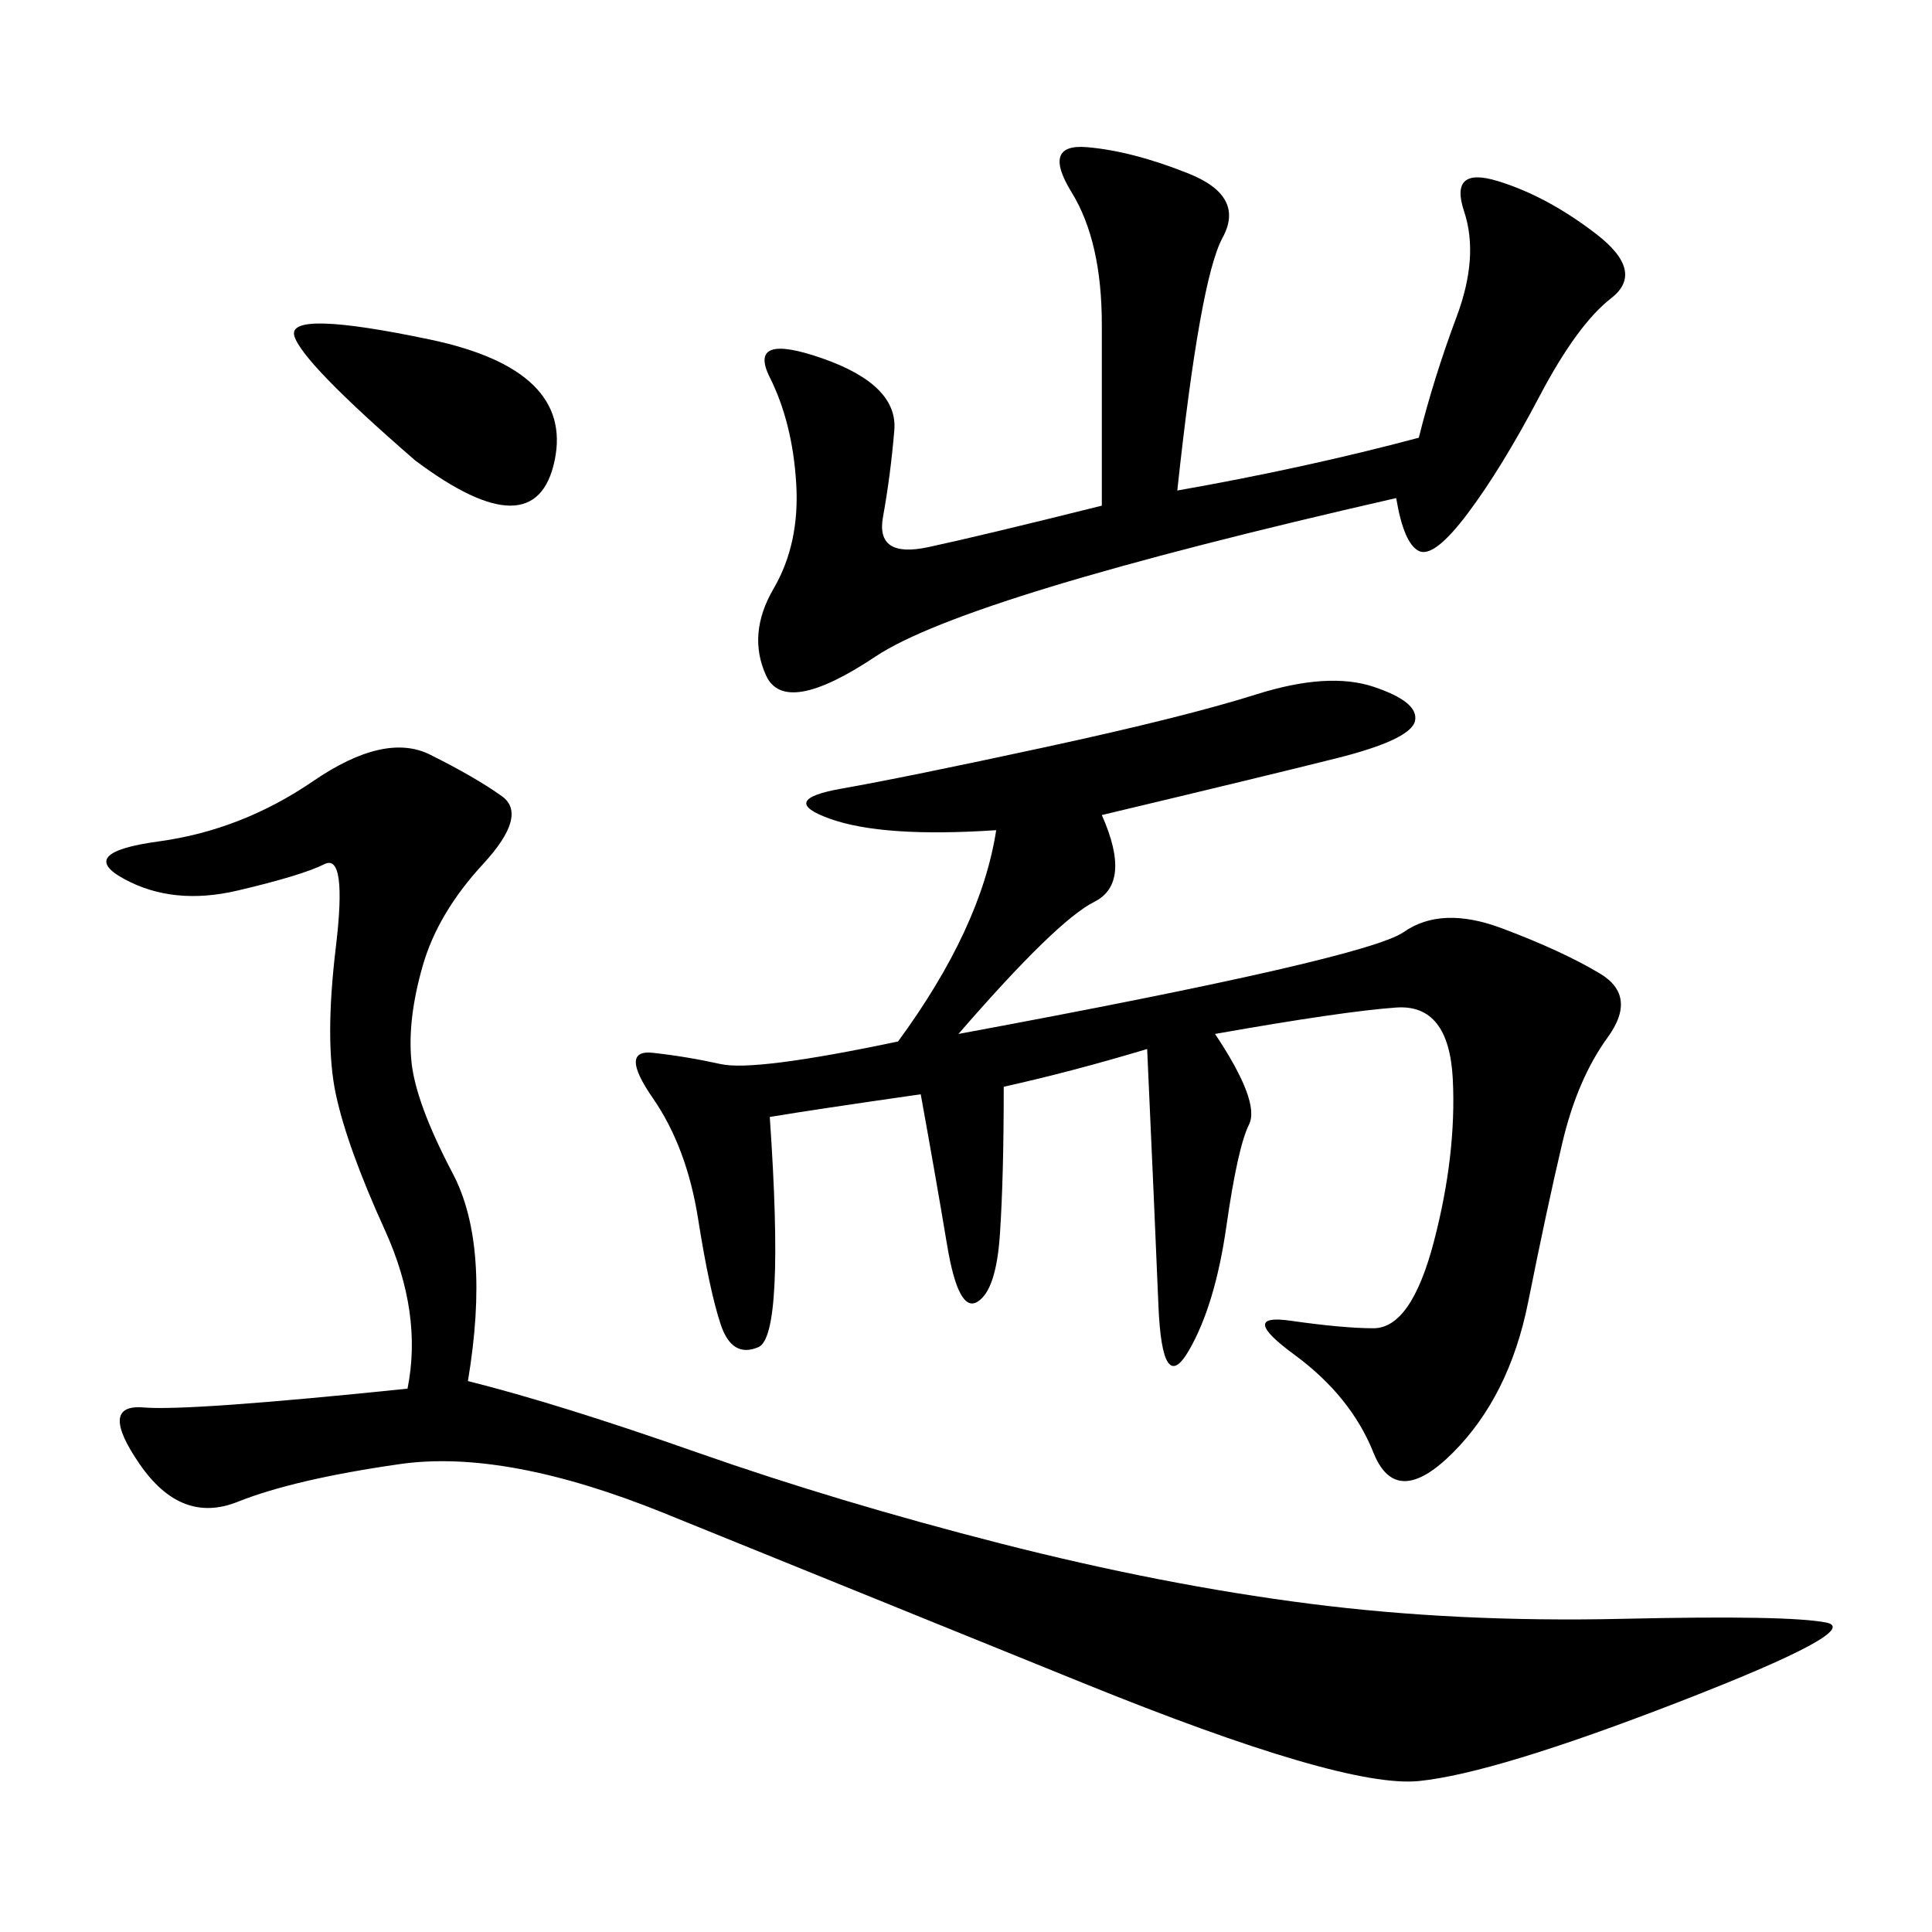 <svg xmlns="http://www.w3.org/2000/svg" xmlns:xlink="http://www.w3.org/1999/xlink" width="300" height="300"><path d="M72.66 214.45Q86.72 217.97 108.40 225.59Q130.08 233.20 155.27 239.65Q180.47 246.09 203.32 249.02Q226.17 251.95 251.95 251.37Q277.73 250.78 283.59 251.95Q289.45 253.13 260.74 264.26Q232.03 275.39 220.31 276.56Q208.59 277.73 168.16 261.33Q127.73 244.92 103.13 234.96Q78.52 225 62.11 227.34Q45.70 229.69 36.91 233.20Q28.13 236.72 21.68 227.34Q15.23 217.97 22.27 218.55Q29.30 219.14 63.28 215.63L63.28 215.63Q65.63 203.91 59.77 191.02Q53.91 178.13 52.15 169.92Q50.39 161.72 52.15 147.07Q53.91 132.42 50.39 134.18Q46.88 135.94 36.91 138.28Q26.95 140.63 19.34 136.52Q11.72 132.42 24.61 130.66Q37.50 128.91 48.63 121.29Q59.77 113.67 66.80 117.19Q73.83 120.70 77.93 123.63Q82.03 126.56 75 134.18Q67.97 141.80 65.63 150Q63.28 158.20 63.87 164.65Q64.45 171.09 70.31 182.23Q76.17 193.36 72.66 214.45L72.66 214.45ZM171.09 126.56Q175.78 137.11 169.92 140.04Q164.06 142.97 148.83 160.55L148.83 160.55Q212.11 148.83 217.97 144.73Q223.83 140.63 233.20 144.14Q242.58 147.66 248.44 151.17Q254.30 154.69 249.61 161.13Q244.92 167.58 242.58 177.54Q240.23 187.50 237.30 202.15Q234.38 216.80 225.59 225.59Q216.80 234.38 213.28 225.59Q209.77 216.80 200.98 210.35Q192.19 203.91 200.39 205.08Q208.59 206.25 213.28 206.25L213.28 206.25Q219.14 206.25 222.66 192.77Q226.17 179.30 225.59 167.58Q225 155.86 216.80 156.45Q208.59 157.03 188.67 160.55L188.67 160.55Q195.70 171.09 193.95 174.61Q192.19 178.13 190.43 190.43Q188.67 202.73 184.57 209.77Q180.47 216.80 179.88 202.73Q179.30 188.67 178.13 162.89L178.13 162.89Q166.41 166.41 155.86 168.75L155.86 168.75Q155.86 182.81 155.27 191.60Q154.69 200.39 151.76 202.15Q148.83 203.91 147.07 193.36Q145.31 182.81 142.97 169.92L142.97 169.92Q126.56 172.27 119.53 173.44L119.53 173.44Q121.88 207.42 117.77 209.18Q113.67 210.94 111.91 205.66Q110.16 200.39 108.40 189.26Q106.64 178.13 101.37 170.51Q96.09 162.89 101.37 163.48Q106.64 164.06 111.91 165.23Q117.19 166.41 139.45 161.72L139.45 161.72Q152.34 144.14 154.69 128.91L154.69 128.91Q137.11 130.08 128.91 127.15Q120.70 124.22 130.66 122.46Q140.63 120.70 162.30 116.02Q183.98 111.33 195.12 107.81Q206.25 104.30 213.28 106.64Q220.31 108.98 219.73 111.91Q219.14 114.84 207.42 117.77Q195.70 120.70 171.09 126.56L171.09 126.56ZM182.81 76.17Q202.73 72.66 220.31 67.97L220.31 67.97Q222.66 58.59 226.17 49.22Q229.69 39.84 227.34 32.81Q225 25.78 232.62 28.13Q240.23 30.47 247.85 36.33Q255.47 42.19 250.20 46.29Q244.92 50.39 239.06 61.52Q233.20 72.66 227.93 79.69Q222.66 86.72 220.31 85.55Q217.97 84.38 216.80 77.34L216.80 77.34Q150 92.58 135.94 101.95Q121.88 111.33 118.95 104.88Q116.02 98.44 120.12 91.41Q124.22 84.38 123.63 75Q123.05 65.63 119.53 58.59Q116.02 51.56 127.73 55.66Q139.45 59.77 138.87 66.80Q138.28 73.83 137.11 80.27Q135.94 86.72 144.14 84.96Q152.34 83.20 171.09 78.52L171.09 78.52L171.09 50.39Q171.09 37.50 166.41 29.88Q161.72 22.27 168.75 22.85Q175.78 23.44 184.57 26.95Q193.36 30.47 189.84 36.91Q186.33 43.36 182.81 76.17L182.81 76.17ZM64.45 71.48Q46.88 56.25 45.70 52.15Q44.53 48.05 66.80 52.73Q89.06 57.42 86.13 71.48Q83.20 85.55 64.45 71.48L64.45 71.48Z"/></svg>